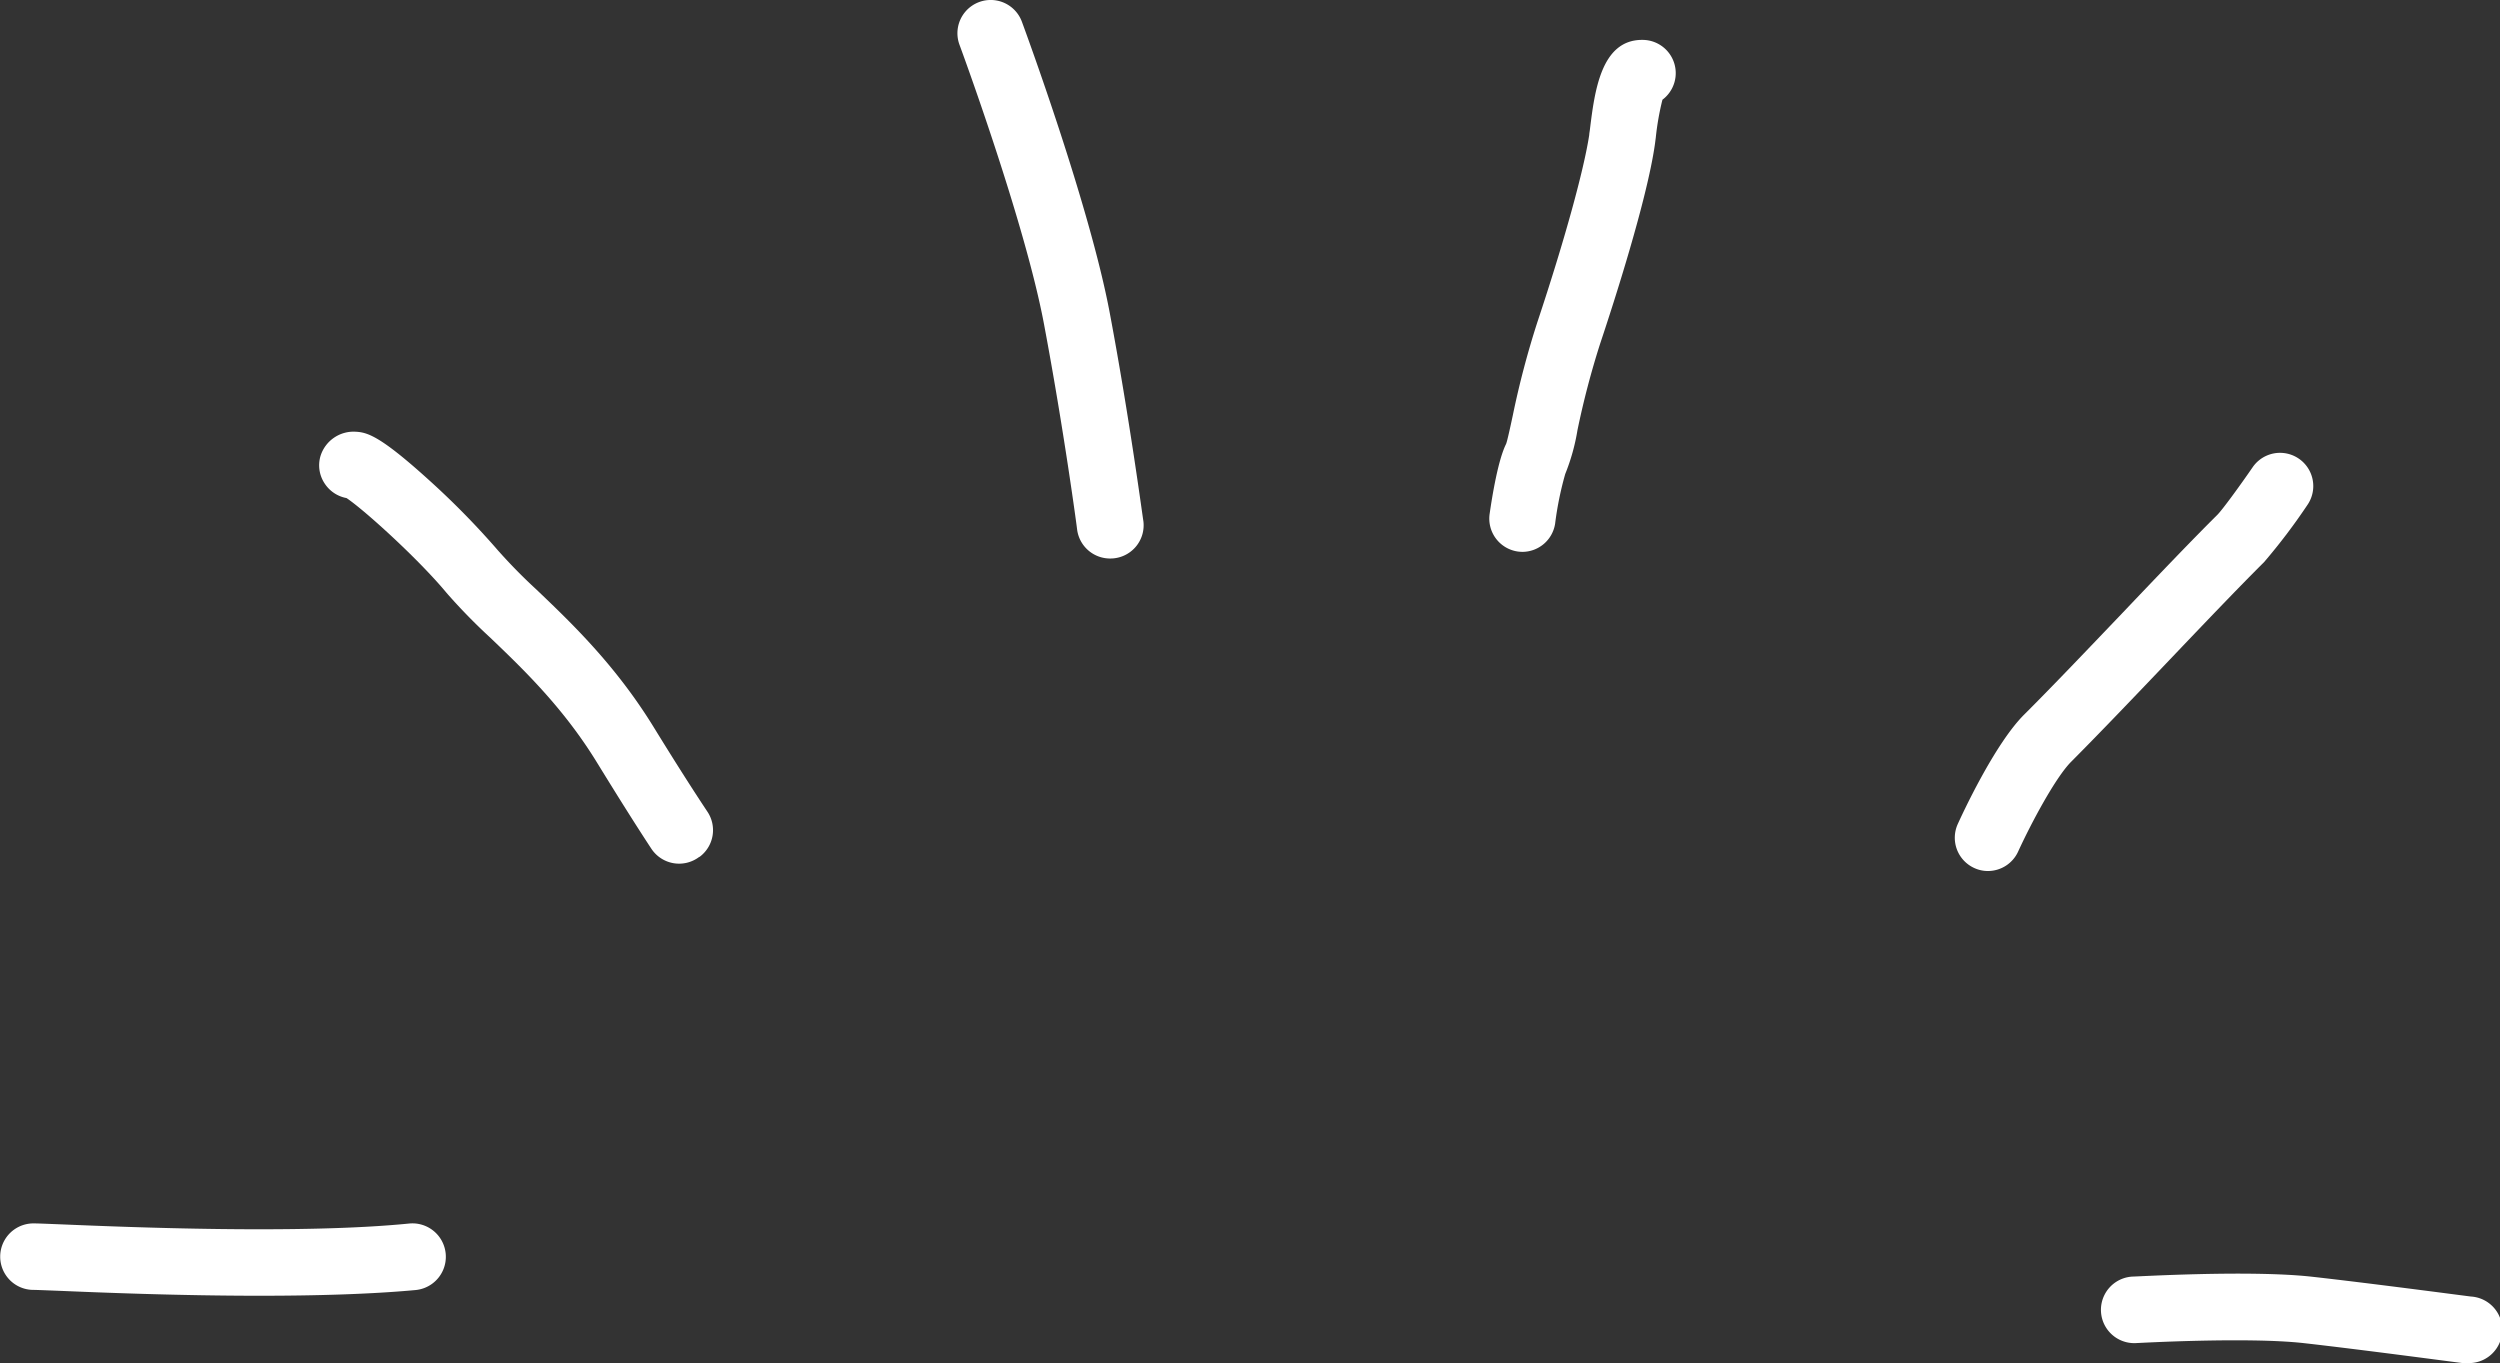 <svg id="ac14b9ad-0573-418d-bfea-3560c7c703f9" data-name="Layer 1" xmlns="http://www.w3.org/2000/svg" viewBox="0 0 376 205"><rect x="0" y="0" width="376" height="205" fill="#333333" stroke="none"/><title>lightbulub-1</title><path d="M822,175a5,5,0,0,1-5-4.34c0-.15-2-15.06-4.95-30.74C809.2,124.53,799.41,98,799.31,97.74a5,5,0,1,1,9.38-3.48c.41,1.12,10.18,27.59,13.22,43.82,3,15.94,5,31.11,5.05,31.26a5,5,0,0,1-5,5.66Z" transform="translate(-655 -91)" style="fill:#fff"/><path d="M884,174a5.81,5.81,0,0,1-.72-.05,5,5,0,0,1-4.24-5.66c.42-2.91,1.29-8.15,2.48-10.53.18-.46.64-2.57,1-4.26a133.16,133.16,0,0,1,3.71-14.08c4.13-12.41,7-22.93,7.79-28.13,0-.21.07-.51.11-.87.7-5.66,1.66-13.42,7.84-13.42a5,5,0,0,1,3.06,9,40.43,40.43,0,0,0-1,5.7c-.06.43-.1.79-.14,1.06-1.19,8.3-6.13,23.65-8.21,29.87a127,127,0,0,0-3.43,13.07,30.8,30.8,0,0,1-1.84,6.59,49.62,49.62,0,0,0-1.52,7.47A5,5,0,0,1,884,174Zm18-67h0Z" transform="translate(-655 -91)" style="fill:#fff"/><path d="M954,222a4.89,4.89,0,0,1-2.07-.45,5,5,0,0,1-2.48-6.62c.55-1.21,5.5-12,10-16.47,4.32-4.31,9.6-9.86,14.72-15.22,5.31-5.58,10.33-10.85,14.3-14.79.75-.74,3.4-4.37,5.4-7.28a5,5,0,0,1,8.24,5.66,90.64,90.64,0,0,1-6.6,8.72c-3.86,3.84-8.84,9.06-14.1,14.58s-10.49,11-14.88,15.41c-2.44,2.43-6.2,9.59-8,13.53A5,5,0,0,1,954,222Z" transform="translate(-655 -91)" style="fill:#fff"/><path d="M1026,296a5,5,0,0,1-.67,0c-.15,0-15-2-23.89-3-8.48-.94-25,0-25.16,0a5,5,0,1,1-.58-10c.71,0,17.53-1,26.84,0,9,1,24,3,24.11,3a5,5,0,0,1-.65,10Z" transform="translate(-655 -91)" style="fill:#fff"/><path d="M760.16,219.88a5,5,0,0,1-7.22-1.27c-1.74-2.64-4.36-6.75-8.2-13-5.07-8.25-11.14-14.05-16-18.7a87.75,87.75,0,0,1-6.56-6.72c-4.13-5-12.35-12.47-15.06-14.28a5,5,0,0,1-3.25-2.13,4.93,4.93,0,0,1-.65-4.25,5.21,5.21,0,0,1,5.24-3.6c1.81.08,3.76.67,11,7.22a120.65,120.65,0,0,1,10.44,10.64,81.38,81.38,0,0,0,5.79,5.89c5.29,5.05,11.88,11.34,17.63,20.69,3.56,5.79,6.27,10,8.07,12.7a5,5,0,0,1-1.17,6.8Zm-48.63-55.34Z" transform="translate(-655 -91)" style="fill:#fff"/><path d="M694,285.88c-12.2,0-24.08-.49-30.06-.74-1.87-.07-3.49-.14-3.91-.14a5,5,0,0,1,0-10c.6,0,1.76.05,4.32.15,9.85.41,36,1.49,52.18-.13a5,5,0,1,1,1,10C710.67,285.66,702.25,285.88,694,285.88Z" transform="translate(-655 -91)" style="fill:#fff"/></svg>